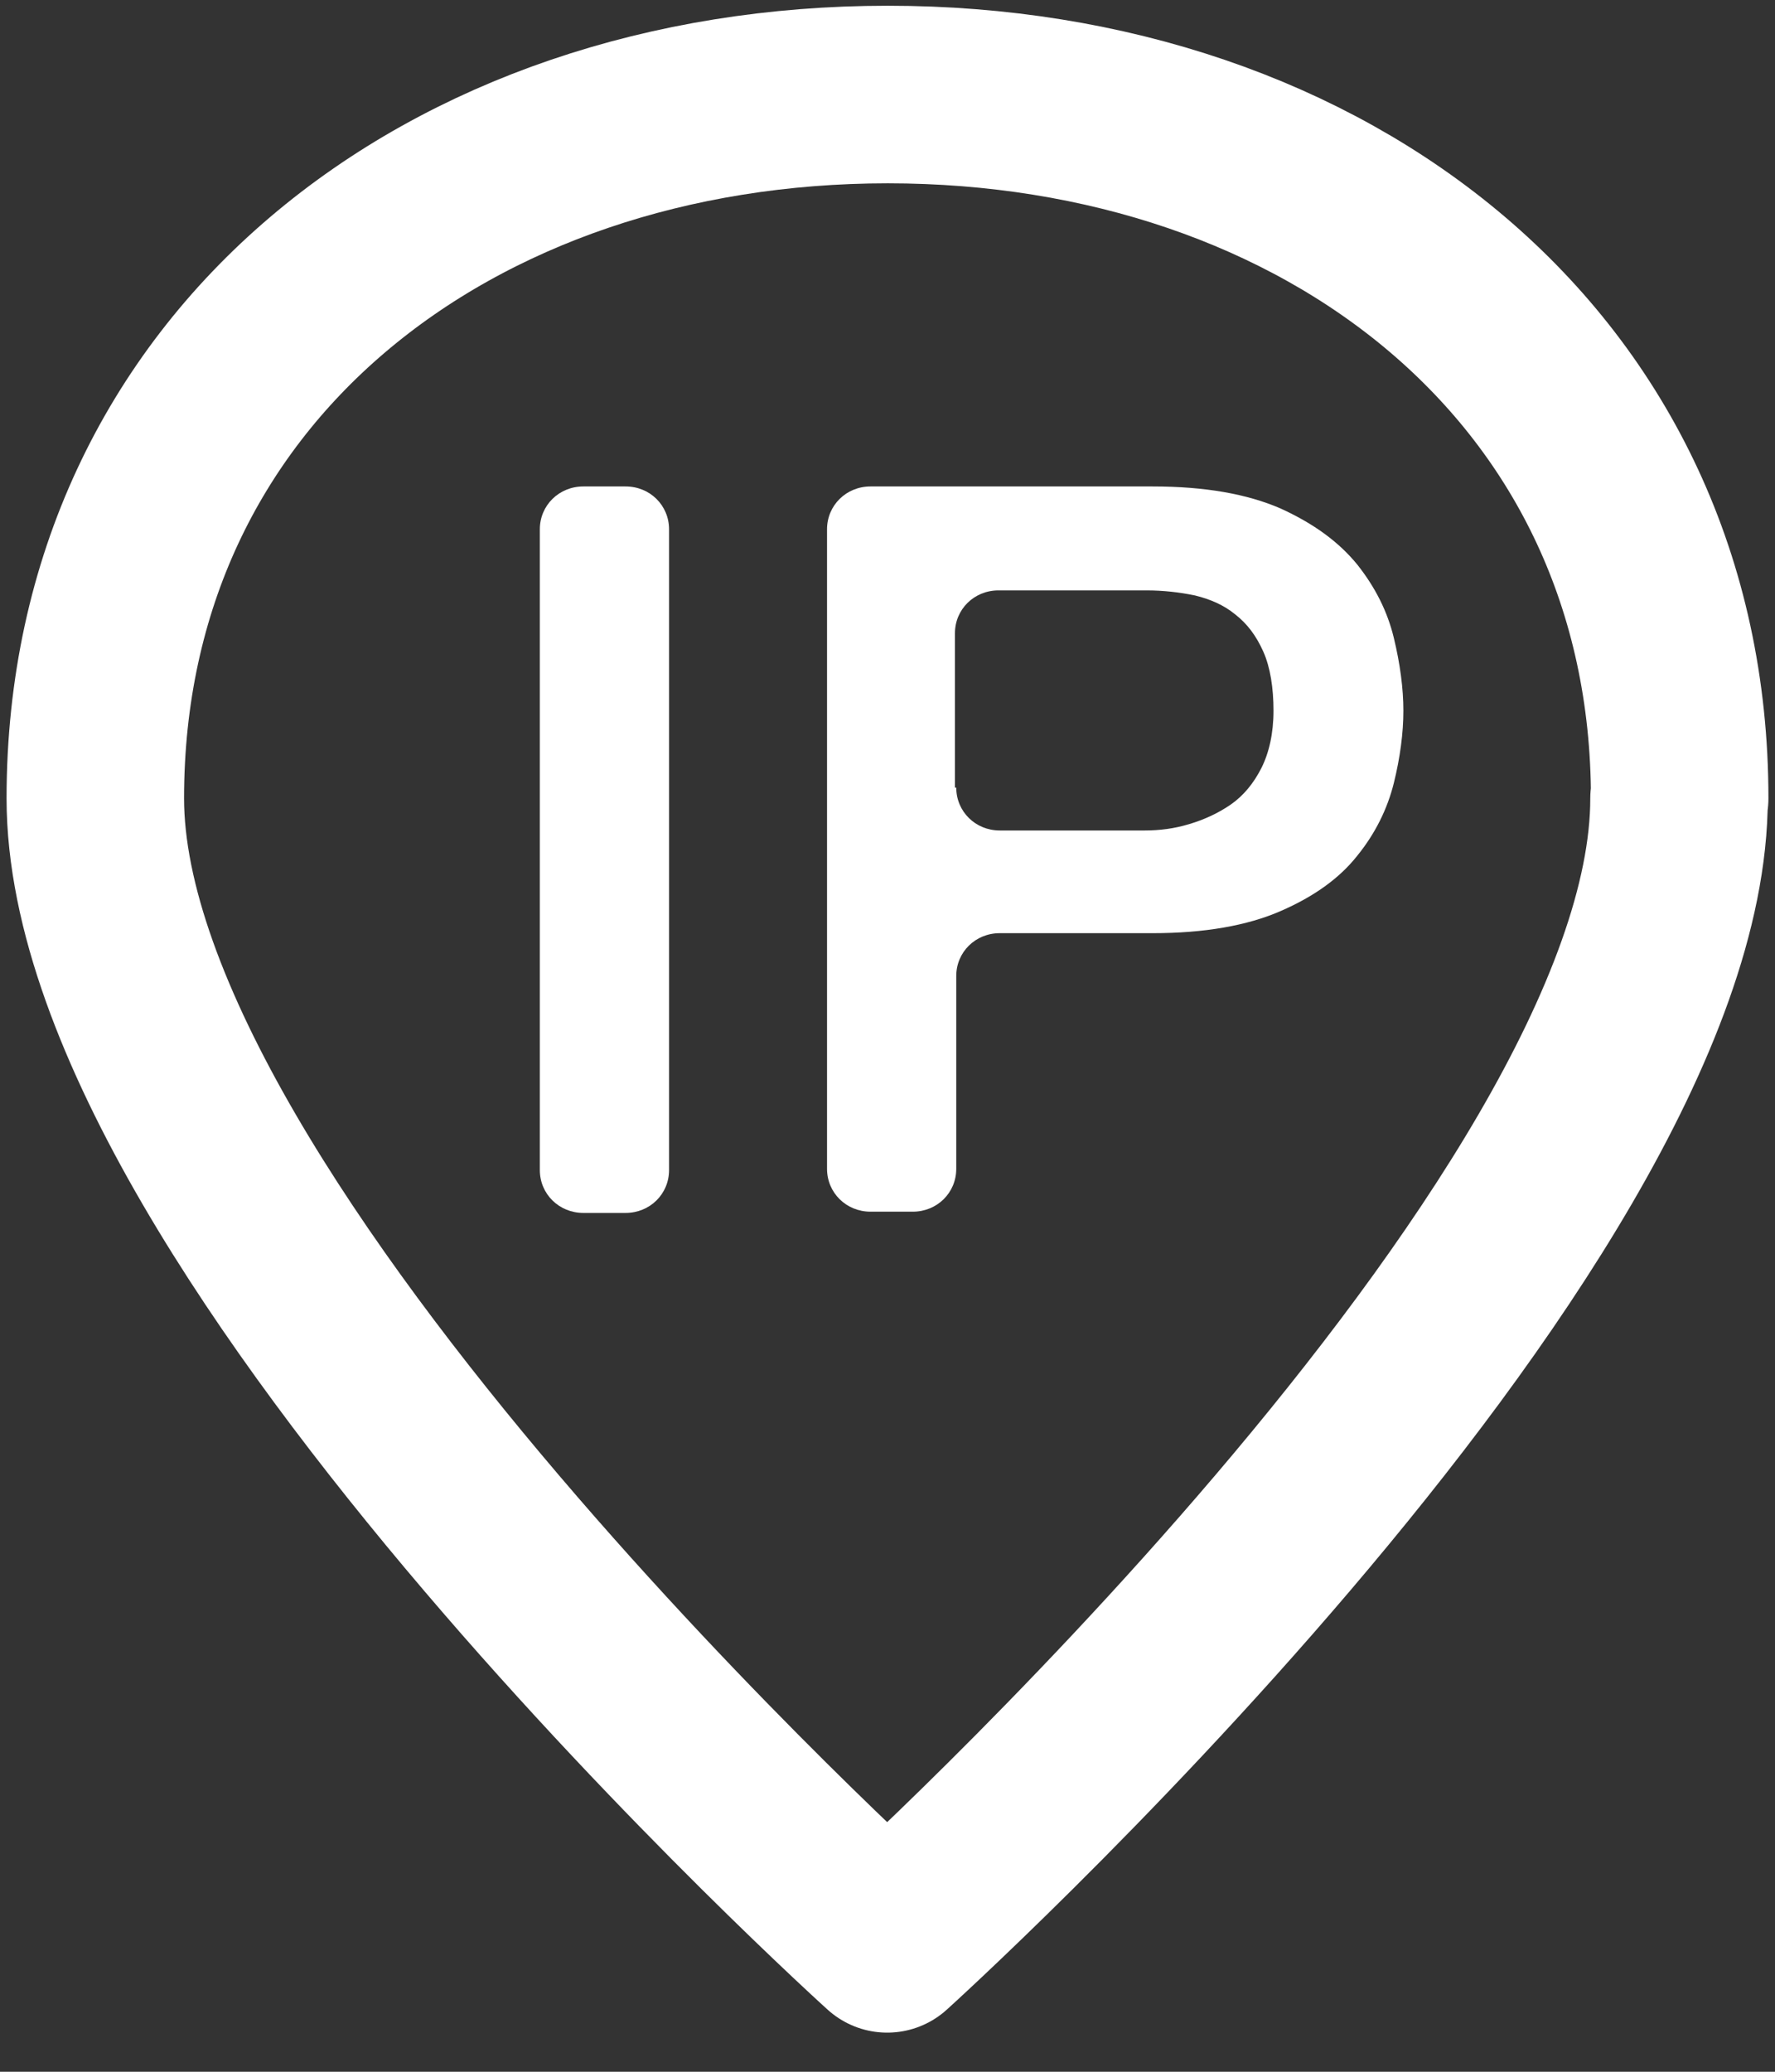 <svg xmlns="http://www.w3.org/2000/svg" width="30" height="35" viewBox="0 0 30 35" fill="none"><rect x="0" y="0" width="30" height="35" fill="#333333" stroke="none"/><g clip-path="url(#clip0_551_808)"><path d="M28.378 13.487C28.378 20.757 14.995 32.839 14.995 32.839C14.995 32.839 1.611 20.768 1.611 13.487C1.611 6.206 7.611 1.597 15.005 1.597C22.4 1.597 28.389 6.206 28.389 13.487H28.378Z" stroke="white" stroke-width="3" stroke-miterlimit="10" stroke-linejoin="round"/><path d="M9.859 8.218H10.573C10.984 8.218 11.308 8.537 11.308 8.942V19.767C11.308 20.172 10.984 20.491 10.573 20.491H9.859C9.449 20.491 9.124 20.172 9.124 19.767V8.942C9.124 8.537 9.449 8.218 9.859 8.218Z" fill="white"/><path d="M13.978 8.942C13.978 8.537 14.303 8.218 14.713 8.218H19.481C20.367 8.218 21.081 8.346 21.643 8.59C22.205 8.846 22.627 9.155 22.94 9.538C23.243 9.921 23.448 10.325 23.557 10.773C23.665 11.22 23.719 11.635 23.719 12.007C23.719 12.38 23.665 12.795 23.557 13.232C23.448 13.668 23.243 14.083 22.94 14.456C22.638 14.839 22.205 15.148 21.643 15.392C21.081 15.637 20.357 15.765 19.481 15.765H16.897C16.486 15.765 16.162 16.084 16.162 16.489V19.746C16.162 20.151 15.838 20.47 15.427 20.47H14.713C14.303 20.47 13.978 20.151 13.978 19.746V8.92V8.942ZM16.162 13.306C16.162 13.71 16.486 14.03 16.897 14.03H19.351C19.6 14.03 19.849 13.998 20.097 13.923C20.346 13.849 20.584 13.742 20.8 13.593C21.016 13.444 21.189 13.232 21.319 12.976C21.448 12.72 21.524 12.39 21.524 12.007C21.524 11.624 21.47 11.273 21.351 11.007C21.232 10.741 21.081 10.538 20.876 10.379C20.681 10.219 20.454 10.123 20.195 10.059C19.935 10.006 19.665 9.974 19.373 9.974H16.876C16.465 9.974 16.14 10.293 16.14 10.698V13.306H16.162Z" fill="white"/></g><defs><clipPath id="clip0_551_808"><rect width="30" height="35" fill="white"/></clipPath></defs></svg>